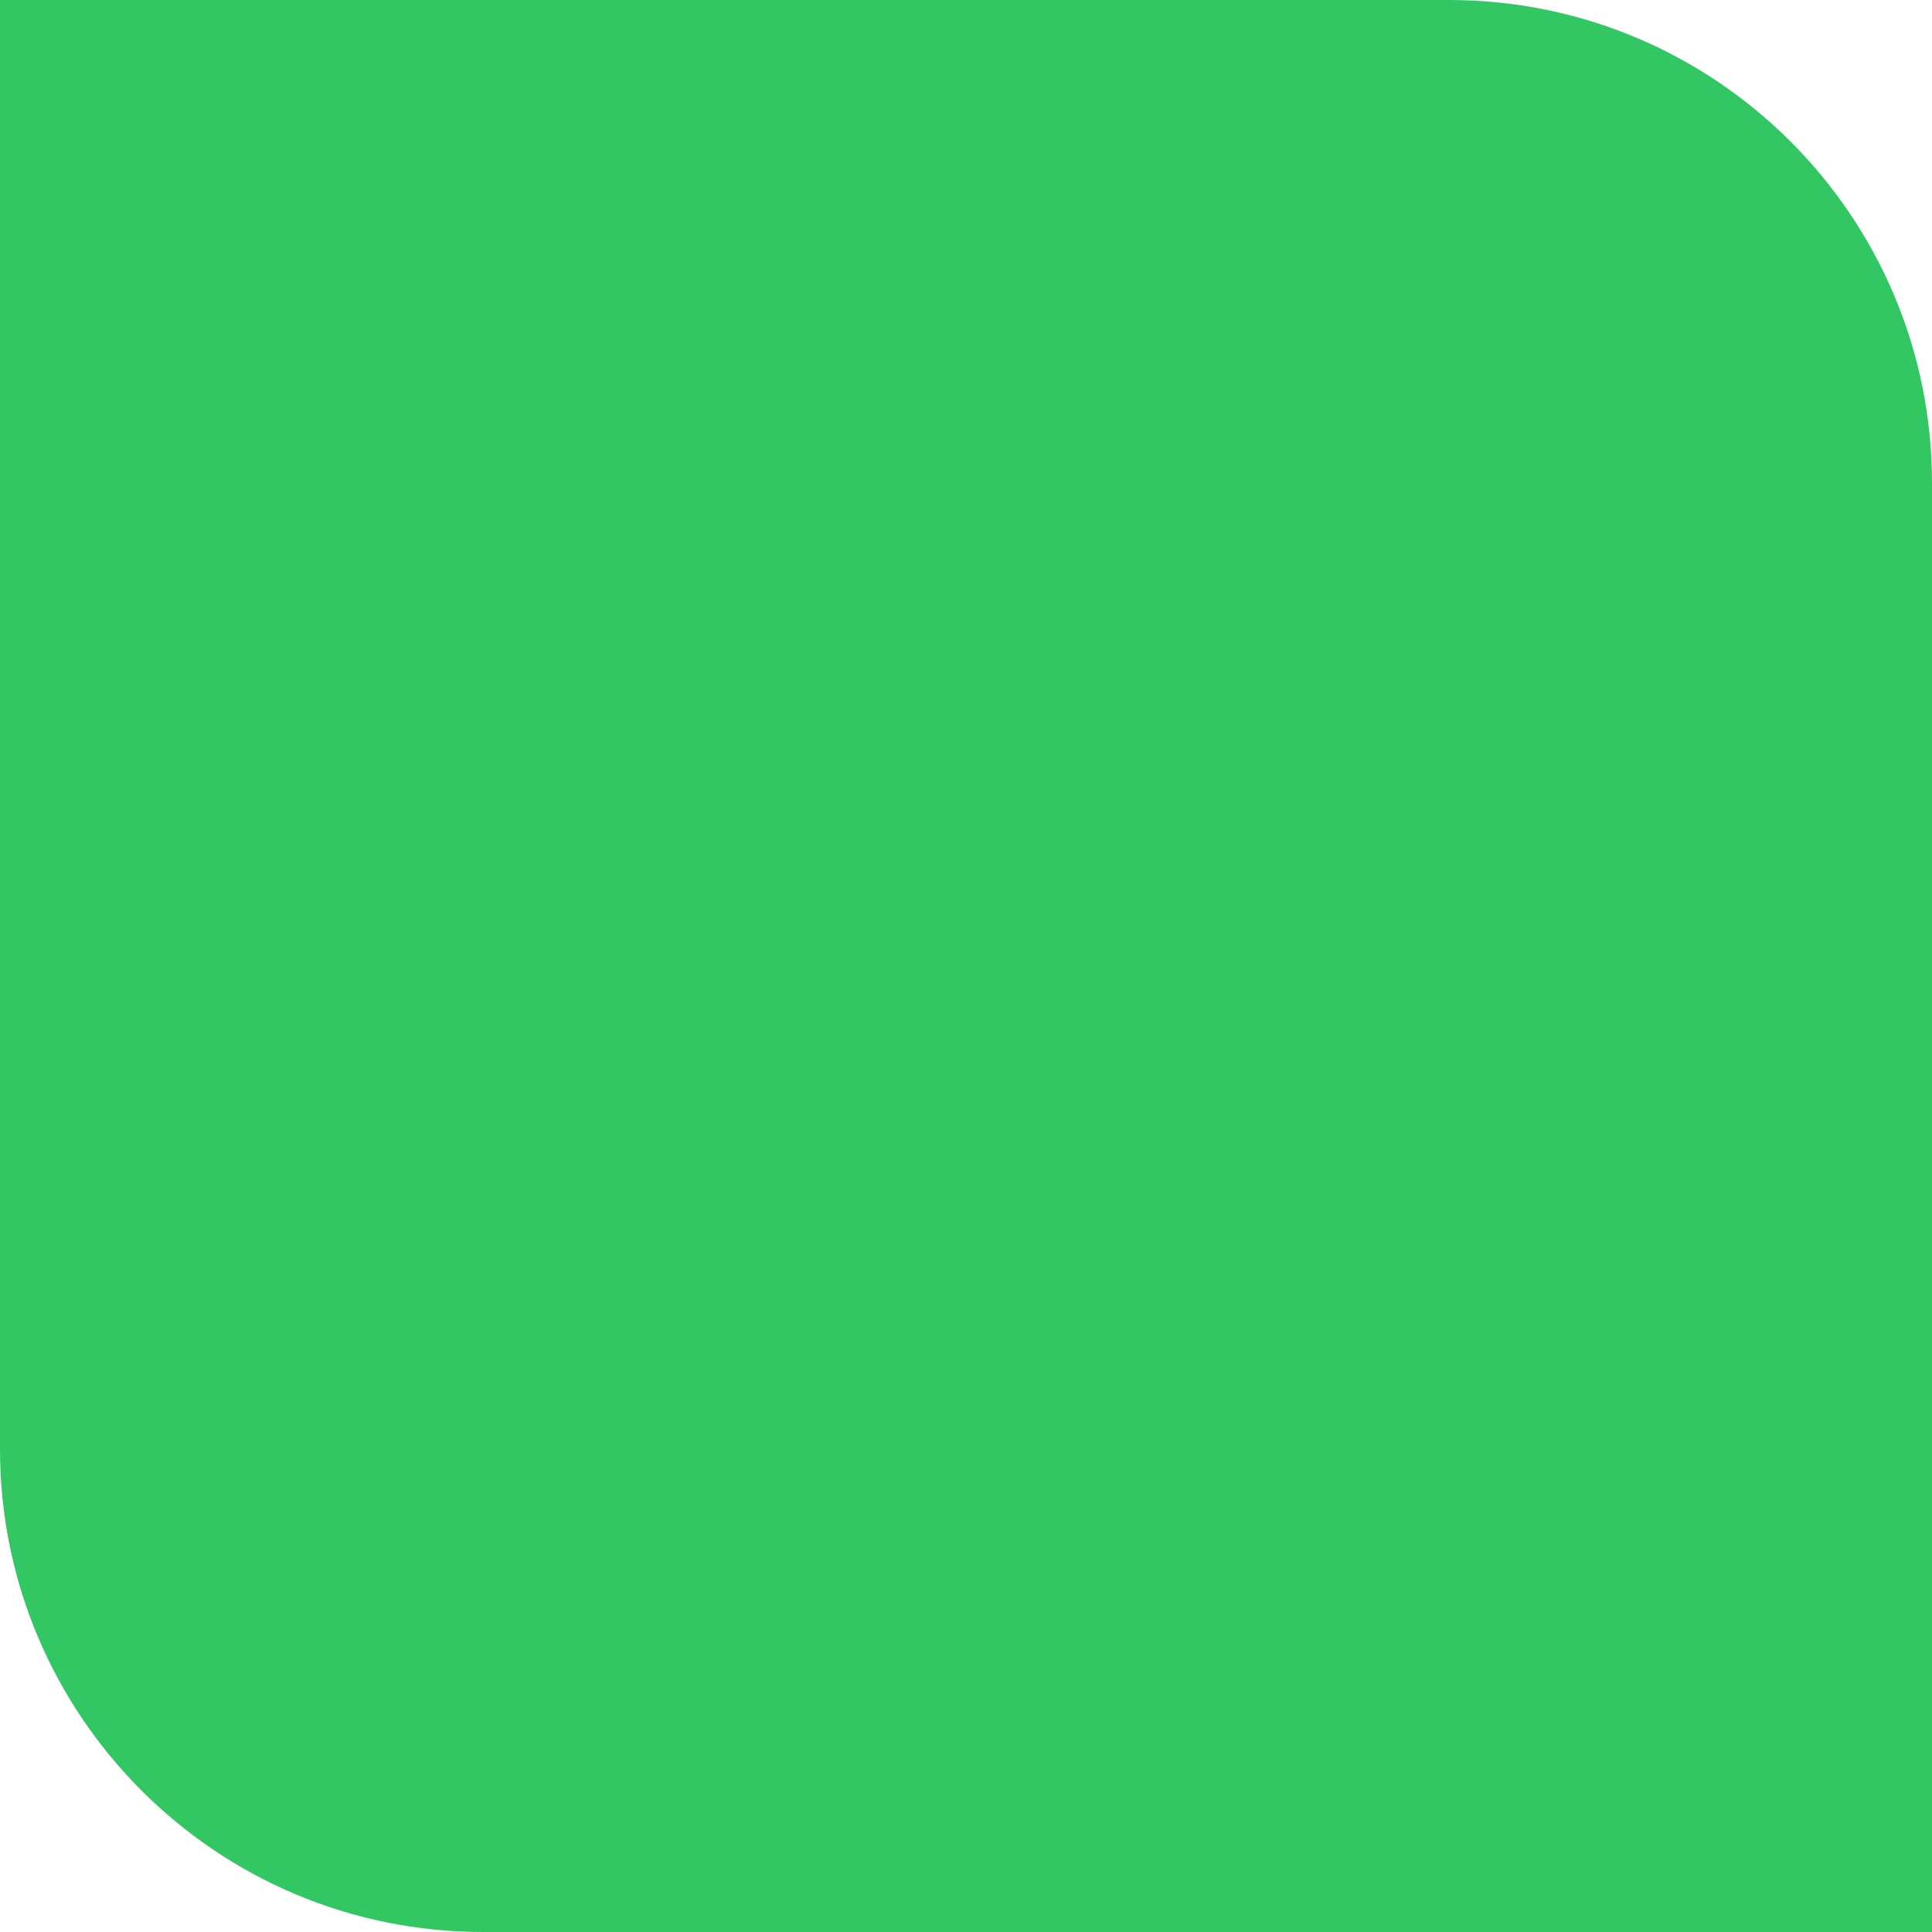 <?xml version="1.0" encoding="UTF-8"?> <svg xmlns="http://www.w3.org/2000/svg" width="20" height="20" viewBox="0 0 20 20" fill="none"> <rect width="20" height="20" fill="#837979"></rect> <g clip-path="url(#clip0_161_6)"> <rect width="1440" height="6294" transform="translate(-120 -1139)" fill="white"></rect> <g clip-path="url(#clip1_161_6)"> <rect width="1440" height="866" transform="translate(-120 -115)" fill="white"></rect> <path d="M0 0H15C17.761 0 20 2.239 20 5V20H5C2.239 20 0 17.761 0 15V0Z" fill="#32C762"></path> </g> </g> <defs> <clipPath id="clip0_161_6"> <rect width="1440" height="6294" fill="white" transform="translate(-120 -1139)"></rect> </clipPath> <clipPath id="clip1_161_6"> <rect width="1440" height="866" fill="white" transform="translate(-120 -115)"></rect> </clipPath> </defs> </svg> 